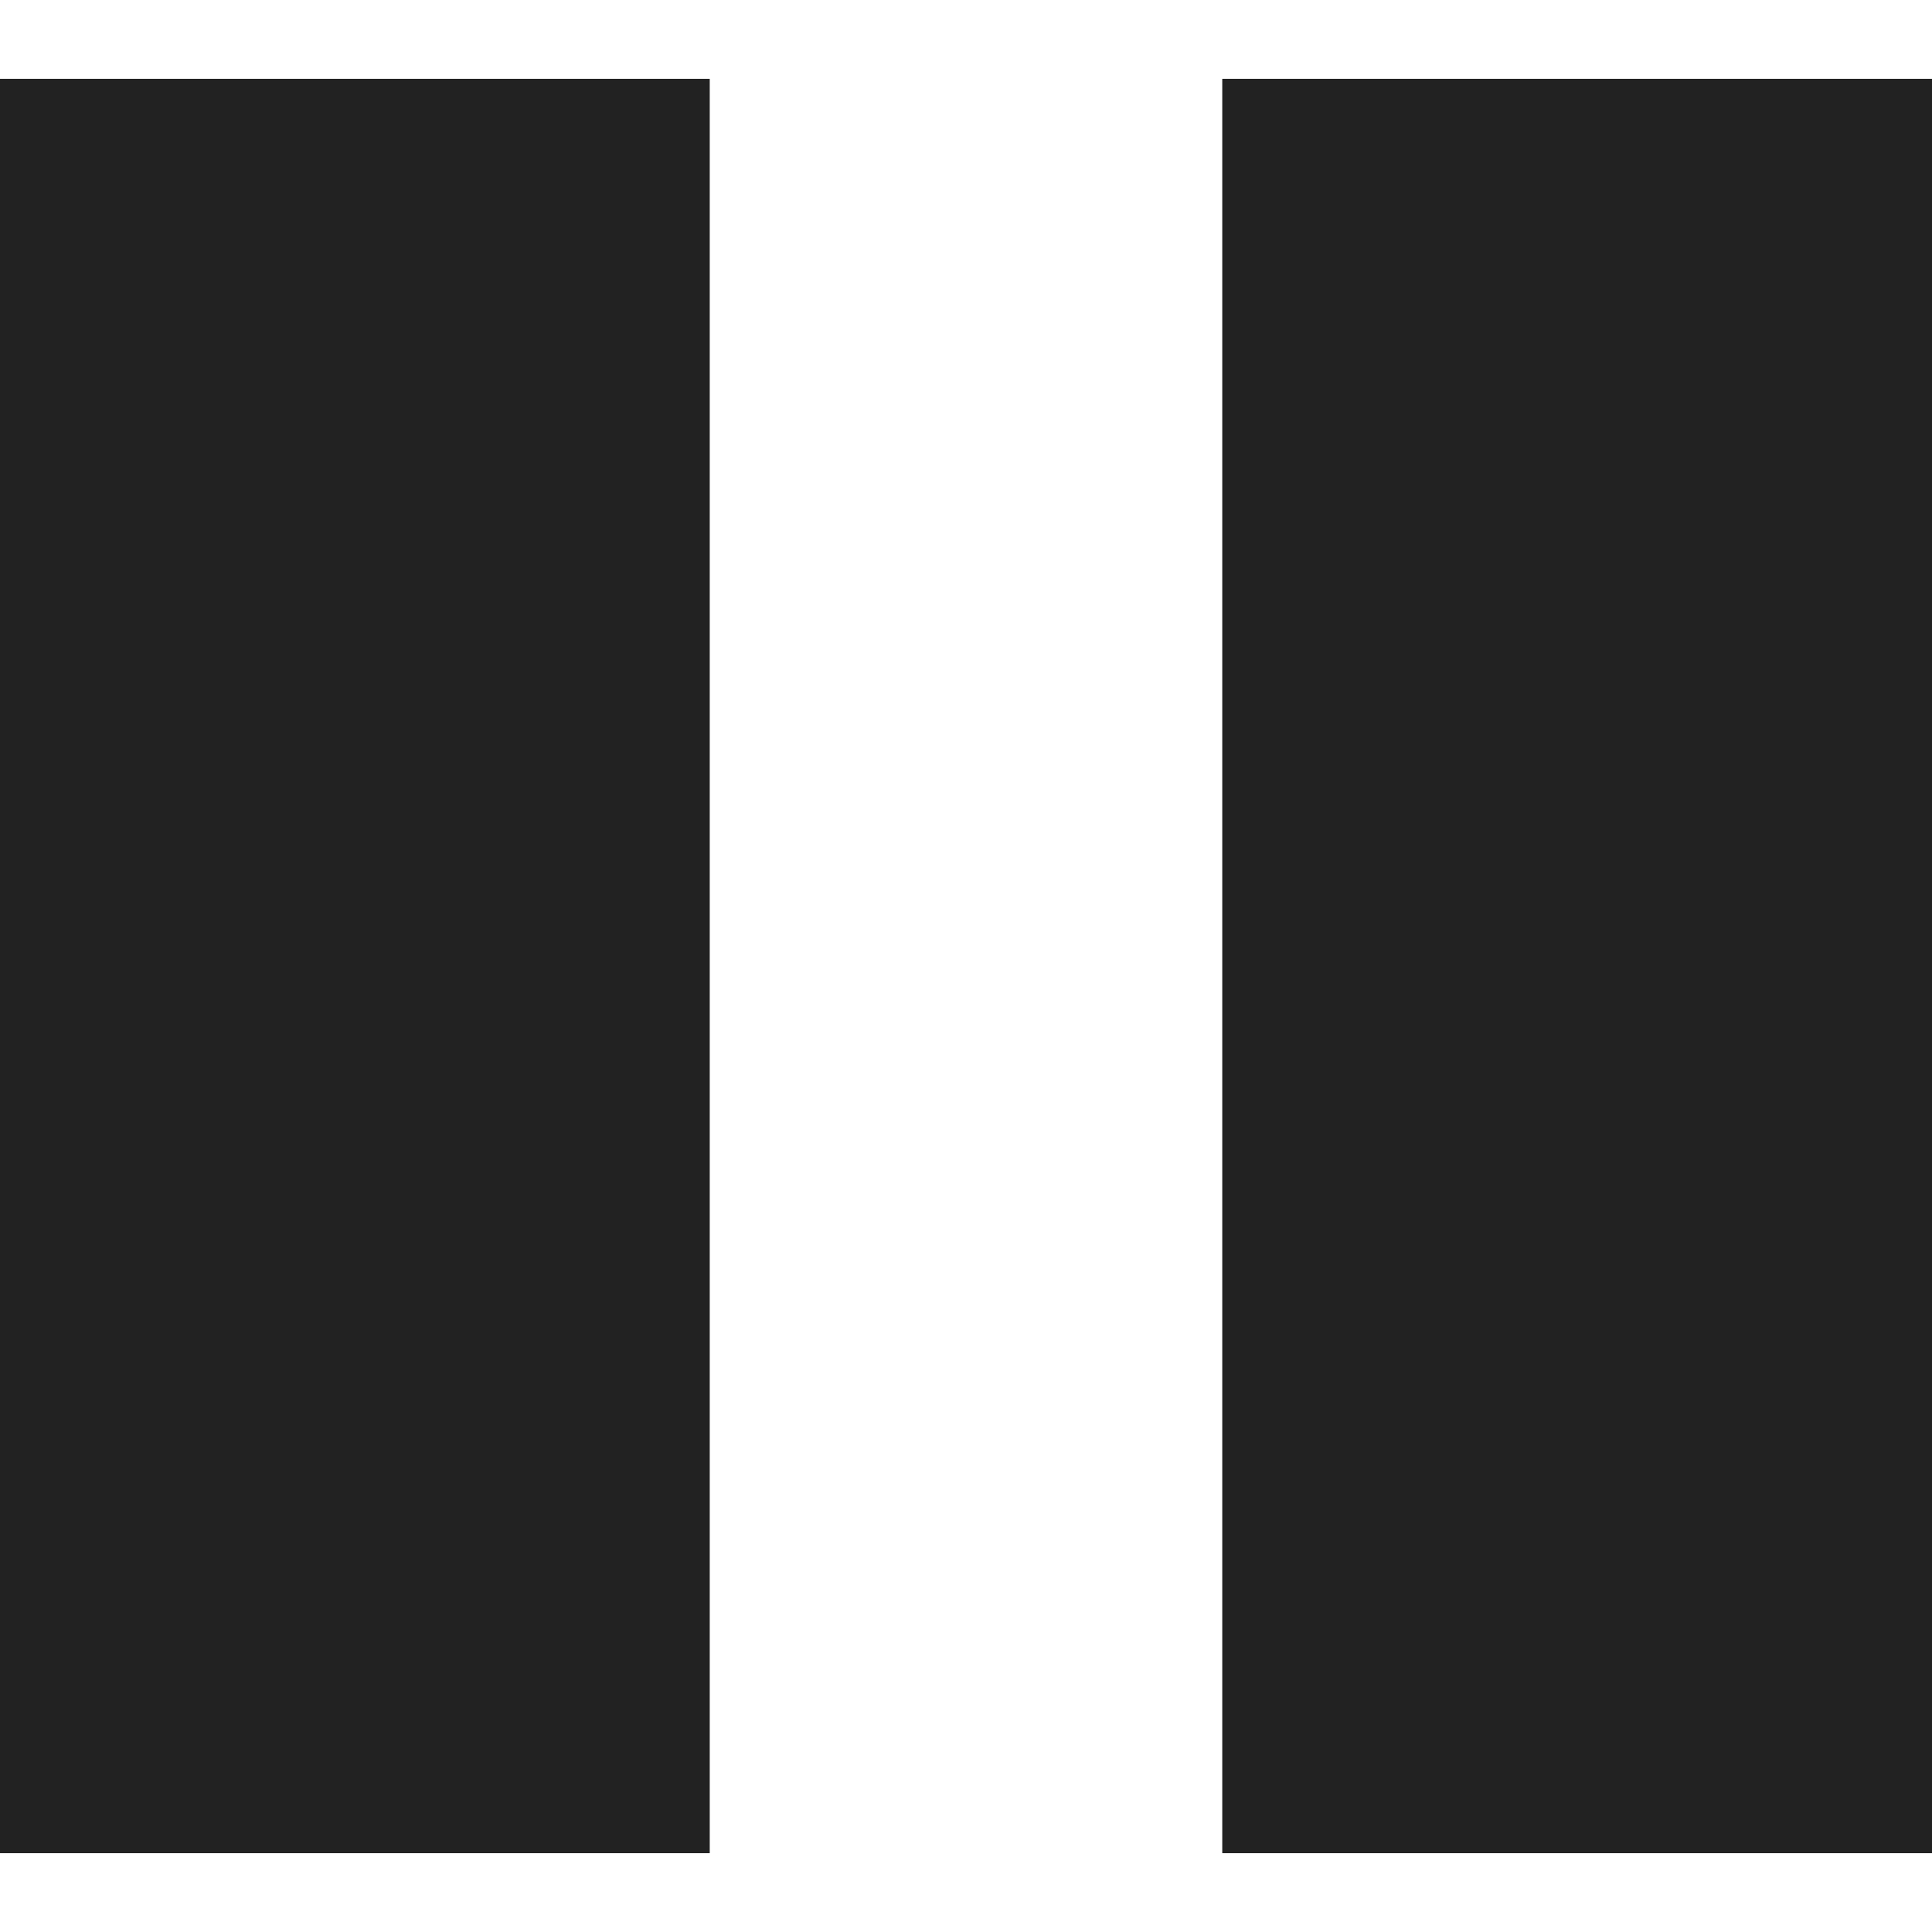 <!--?xml version="1.0" encoding="utf-8"?-->
<!-- Generator: Adobe Illustrator 18.1.1, SVG Export Plug-In . SVG Version: 6.00 Build 0)  -->

<svg version="1.1" id="_x32_" xmlns="http://www.w3.org/2000/svg" xmlns:xlink="http://www.w3.org/1999/xlink" x="0px" y="0px" viewBox="0 0 512 512" style="width: 256px; height: 256px; opacity: 1;" xml:space="preserve">
<style type="text/css">
	.st0{fill:#4B4B4B;}
</style>
<g>
	<rect y="20.885" class="st0" width="188.088" height="470.23" style="fill: rgb(34, 34, 34);"></rect>
	<rect x="323.912" y="20.885" class="st0" width="188.088" height="470.23" style="fill: rgb(34, 34, 34);"></rect>
</g>
</svg>
